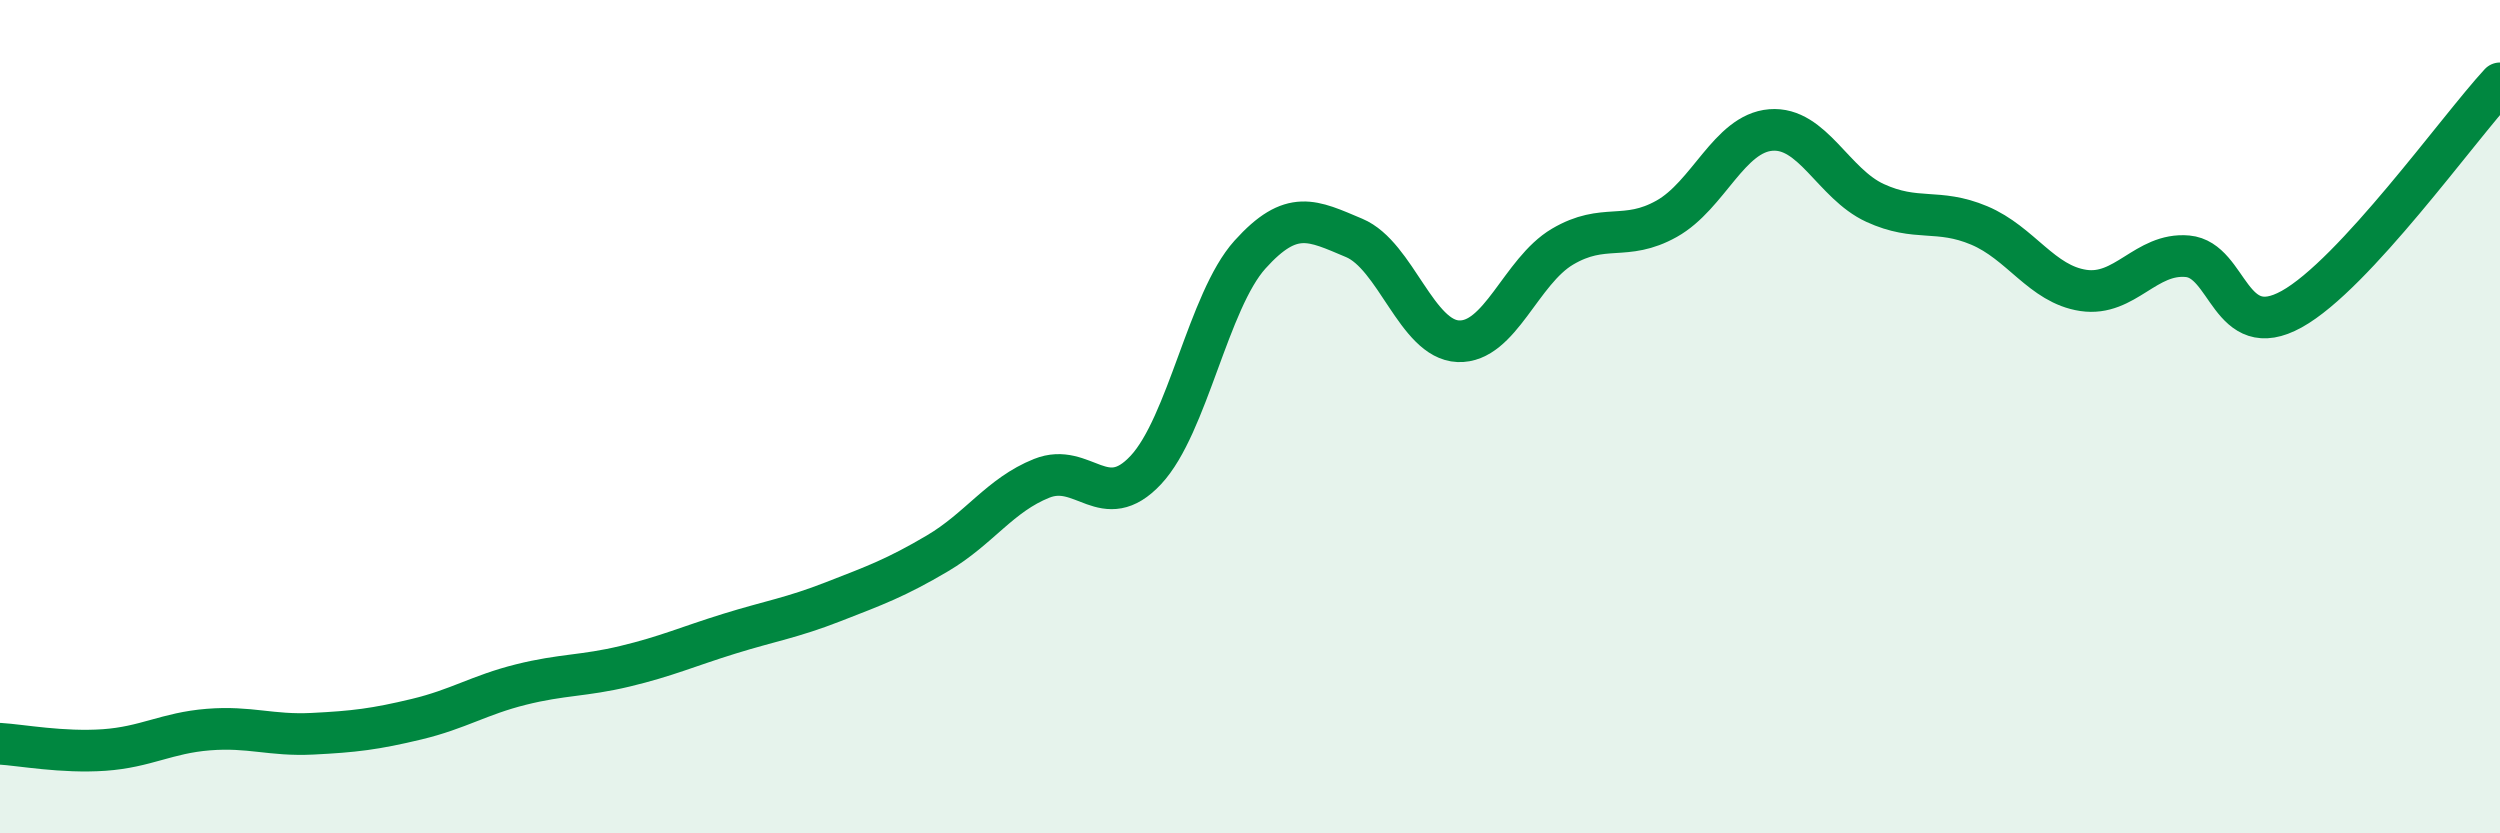 
    <svg width="60" height="20" viewBox="0 0 60 20" xmlns="http://www.w3.org/2000/svg">
      <path
        d="M 0,17.85 C 0.5,17.88 1.5,18.07 2.5,18 C 3.5,17.93 4,17.59 5,17.51 C 6,17.43 6.5,17.66 7.5,17.61 C 8.5,17.56 9,17.5 10,17.26 C 11,17.02 11.5,16.68 12.5,16.43 C 13.5,16.18 14,16.23 15,15.99 C 16,15.75 16.5,15.52 17.5,15.21 C 18.5,14.9 19,14.83 20,14.44 C 21,14.05 21.5,13.87 22.5,13.28 C 23.5,12.69 24,11.88 25,11.48 C 26,11.08 26.5,12.35 27.5,11.28 C 28.5,10.21 29,7.22 30,6.11 C 31,5 31.5,5.29 32.5,5.71 C 33.5,6.13 34,8.15 35,8.19 C 36,8.23 36.5,6.51 37.5,5.92 C 38.5,5.33 39,5.81 40,5.25 C 41,4.69 41.5,3.2 42.5,3.12 C 43.5,3.04 44,4.41 45,4.87 C 46,5.33 46.5,4.99 47.5,5.41 C 48.5,5.83 49,6.82 50,6.97 C 51,7.12 51.5,6.06 52.5,6.15 C 53.5,6.24 53.5,8.25 55,7.42 C 56.5,6.59 59,3.08 60,2L60 20L0 20Z"
        fill="#008740"
        opacity="0.1"
        stroke-linecap="round"
        stroke-linejoin="round"
      />
      <path
        d="M 0,17.85 C 0.5,17.88 1.5,18.07 2.5,18 C 3.5,17.93 4,17.59 5,17.51 C 6,17.43 6.5,17.66 7.5,17.61 C 8.5,17.56 9,17.5 10,17.26 C 11,17.02 11.5,16.68 12.5,16.43 C 13.5,16.18 14,16.23 15,15.99 C 16,15.75 16.5,15.52 17.5,15.21 C 18.5,14.9 19,14.83 20,14.44 C 21,14.05 21.5,13.87 22.5,13.28 C 23.5,12.69 24,11.88 25,11.48 C 26,11.08 26.5,12.35 27.5,11.28 C 28.5,10.21 29,7.22 30,6.11 C 31,5 31.5,5.29 32.5,5.71 C 33.5,6.13 34,8.15 35,8.19 C 36,8.23 36.5,6.51 37.5,5.92 C 38.5,5.33 39,5.81 40,5.25 C 41,4.69 41.5,3.2 42.5,3.12 C 43.5,3.04 44,4.41 45,4.87 C 46,5.33 46.5,4.99 47.5,5.41 C 48.5,5.83 49,6.82 50,6.97 C 51,7.12 51.5,6.06 52.5,6.15 C 53.5,6.24 53.5,8.25 55,7.42 C 56.5,6.59 59,3.08 60,2"
        stroke="#008740"
        stroke-width="1"
        fill="none"
        stroke-linecap="round"
        stroke-linejoin="round"
      />
    </svg>
  
